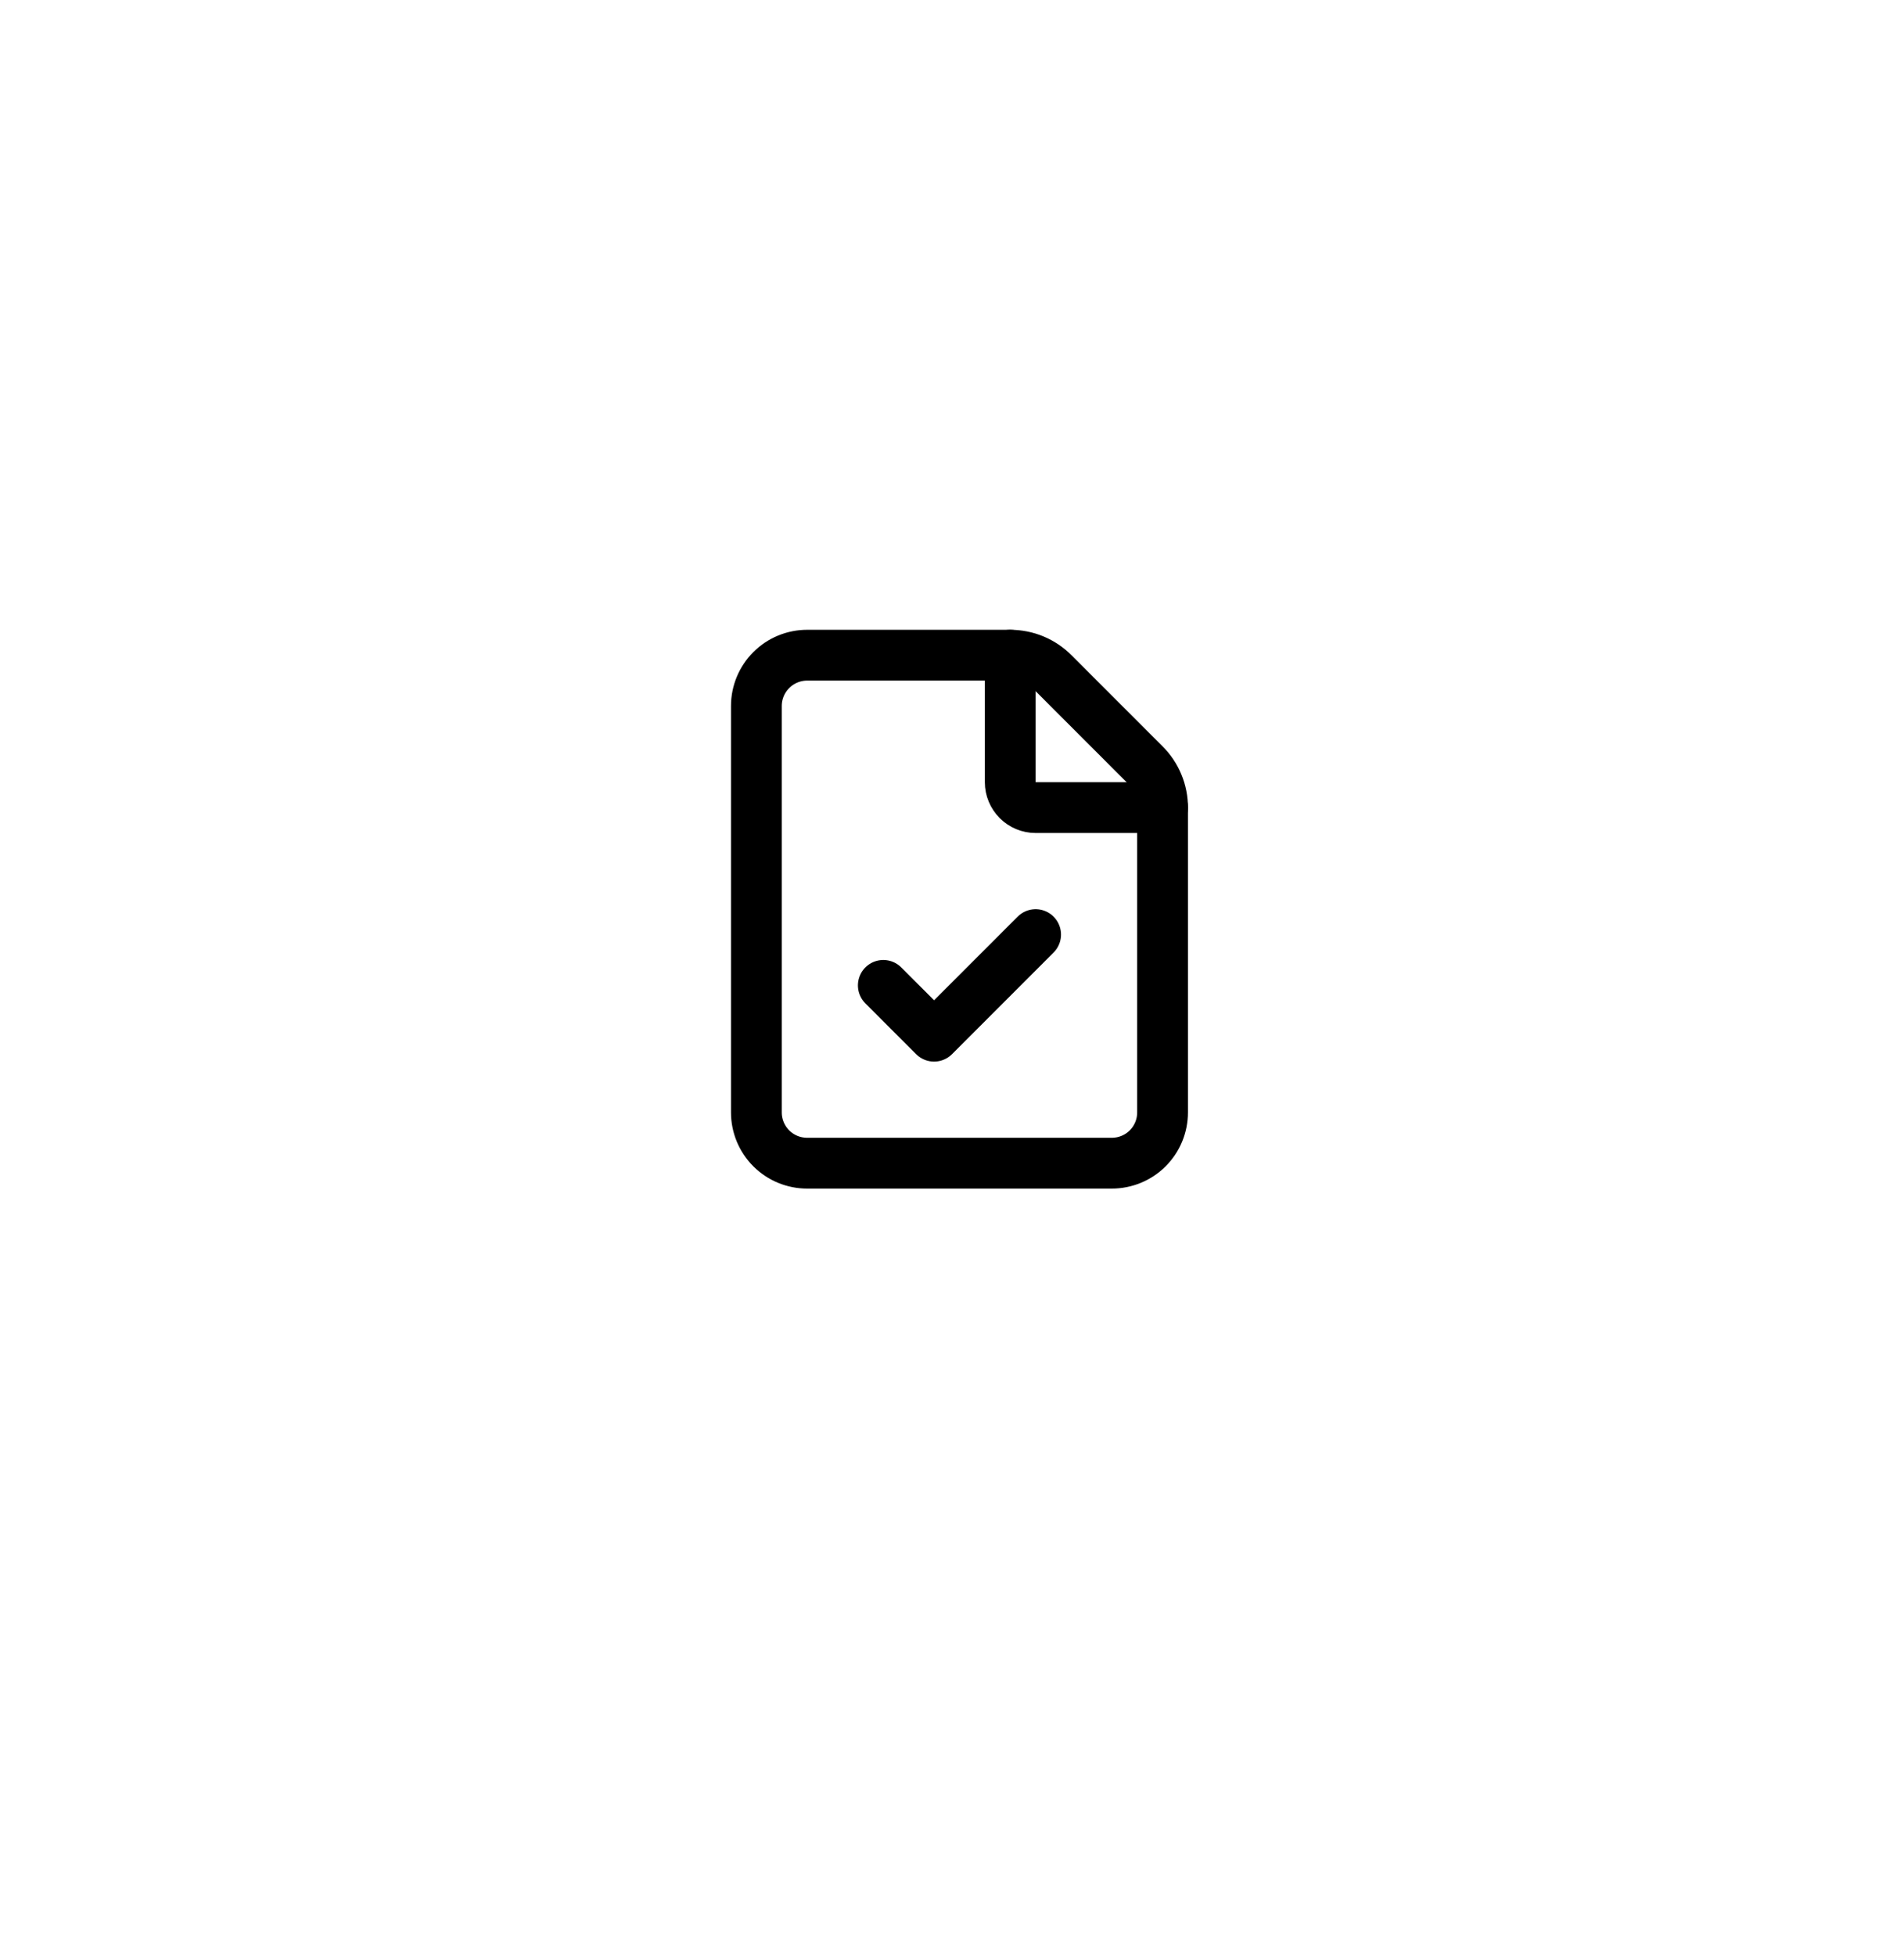 <svg width="75" height="77" viewBox="0 0 75 77" fill="none" xmlns="http://www.w3.org/2000/svg">
<g filter="url(#filter0_dddd_7173_31722)">
<rect x="2.461" y="1.094" width="70" height="70" rx="17.5" fill="white"/>
</g>
<path d="M31.794 45.796C31.264 45.796 30.755 45.586 30.38 45.211C30.005 44.836 29.794 44.327 29.794 43.796V27.796C29.794 27.266 30.005 26.757 30.38 26.382C30.755 26.007 31.264 25.796 31.794 25.796H39.794C40.111 25.796 40.425 25.858 40.717 25.979C41.009 26.1 41.275 26.278 41.498 26.502L45.086 30.09C45.311 30.314 45.49 30.58 45.611 30.873C45.733 31.165 45.795 31.479 45.794 31.796V43.796C45.794 44.327 45.584 44.836 45.209 45.211C44.834 45.586 44.325 45.796 43.794 45.796H31.794Z" stroke="black" stroke-width="2" stroke-linecap="round" stroke-linejoin="round"/>
<path d="M39.794 25.796V30.796C39.794 31.062 39.9 31.316 40.087 31.503C40.275 31.691 40.529 31.796 40.794 31.796H45.794" stroke="black" stroke-width="2" stroke-linecap="round" stroke-linejoin="round"/>
<path d="M34.794 38.796L36.794 40.796L40.794 36.796" stroke="black" stroke-width="2" stroke-linecap="round" stroke-linejoin="round"/>
<defs>
<filter id="filter0_dddd_7173_31722" x="0" y="0" width="74.922" height="76.836" filterUnits="userSpaceOnUse" color-interpolation-filters="sRGB">
<feFlood flood-opacity="0" result="BackgroundImageFix"/>
<feColorMatrix in="SourceAlpha" type="matrix" values="0 0 0 0 0 0 0 0 0 0 0 0 0 0 0 0 0 0 127 0" result="hardAlpha"/>
<feMorphology radius="1.094" operator="erode" in="SourceAlpha" result="effect1_dropShadow_7173_31722"/>
<feOffset dy="3.281"/>
<feGaussianBlur stdDeviation="1.641"/>
<feComposite in2="hardAlpha" operator="out"/>
<feColorMatrix type="matrix" values="0 0 0 0 0 0 0 0 0 0 0 0 0 0 0 0 0 0 0.03 0"/>
<feBlend mode="normal" in2="BackgroundImageFix" result="effect1_dropShadow_7173_31722"/>
<feColorMatrix in="SourceAlpha" type="matrix" values="0 0 0 0 0 0 0 0 0 0 0 0 0 0 0 0 0 0 127 0" result="hardAlpha"/>
<feMorphology radius="0.82" operator="erode" in="SourceAlpha" result="effect2_dropShadow_7173_31722"/>
<feOffset dy="3.281"/>
<feGaussianBlur stdDeviation="1.641"/>
<feComposite in2="hardAlpha" operator="out"/>
<feColorMatrix type="matrix" values="0 0 0 0 0 0 0 0 0 0 0 0 0 0 0 0 0 0 0.06 0"/>
<feBlend mode="normal" in2="effect1_dropShadow_7173_31722" result="effect2_dropShadow_7173_31722"/>
<feColorMatrix in="SourceAlpha" type="matrix" values="0 0 0 0 0 0 0 0 0 0 0 0 0 0 0 0 0 0 127 0" result="hardAlpha"/>
<feMorphology radius="0.547" operator="erode" in="SourceAlpha" result="effect3_dropShadow_7173_31722"/>
<feOffset dy="1.094"/>
<feGaussianBlur stdDeviation="0.547"/>
<feComposite in2="hardAlpha" operator="out"/>
<feColorMatrix type="matrix" values="0 0 0 0 0 0 0 0 0 0 0 0 0 0 0 0 0 0 0.06 0"/>
<feBlend mode="normal" in2="effect2_dropShadow_7173_31722" result="effect3_dropShadow_7173_31722"/>
<feColorMatrix in="SourceAlpha" type="matrix" values="0 0 0 0 0 0 0 0 0 0 0 0 0 0 0 0 0 0 127 0" result="hardAlpha"/>
<feMorphology radius="1.094" operator="dilate" in="SourceAlpha" result="effect4_dropShadow_7173_31722"/>
<feOffset/>
<feComposite in2="hardAlpha" operator="out"/>
<feColorMatrix type="matrix" values="0 0 0 0 0 0 0 0 0 0 0 0 0 0 0 0 0 0 0.06 0"/>
<feBlend mode="normal" in2="effect3_dropShadow_7173_31722" result="effect4_dropShadow_7173_31722"/>
<feBlend mode="normal" in="SourceGraphic" in2="effect4_dropShadow_7173_31722" result="shape"/>
</filter>
</defs>
</svg>
